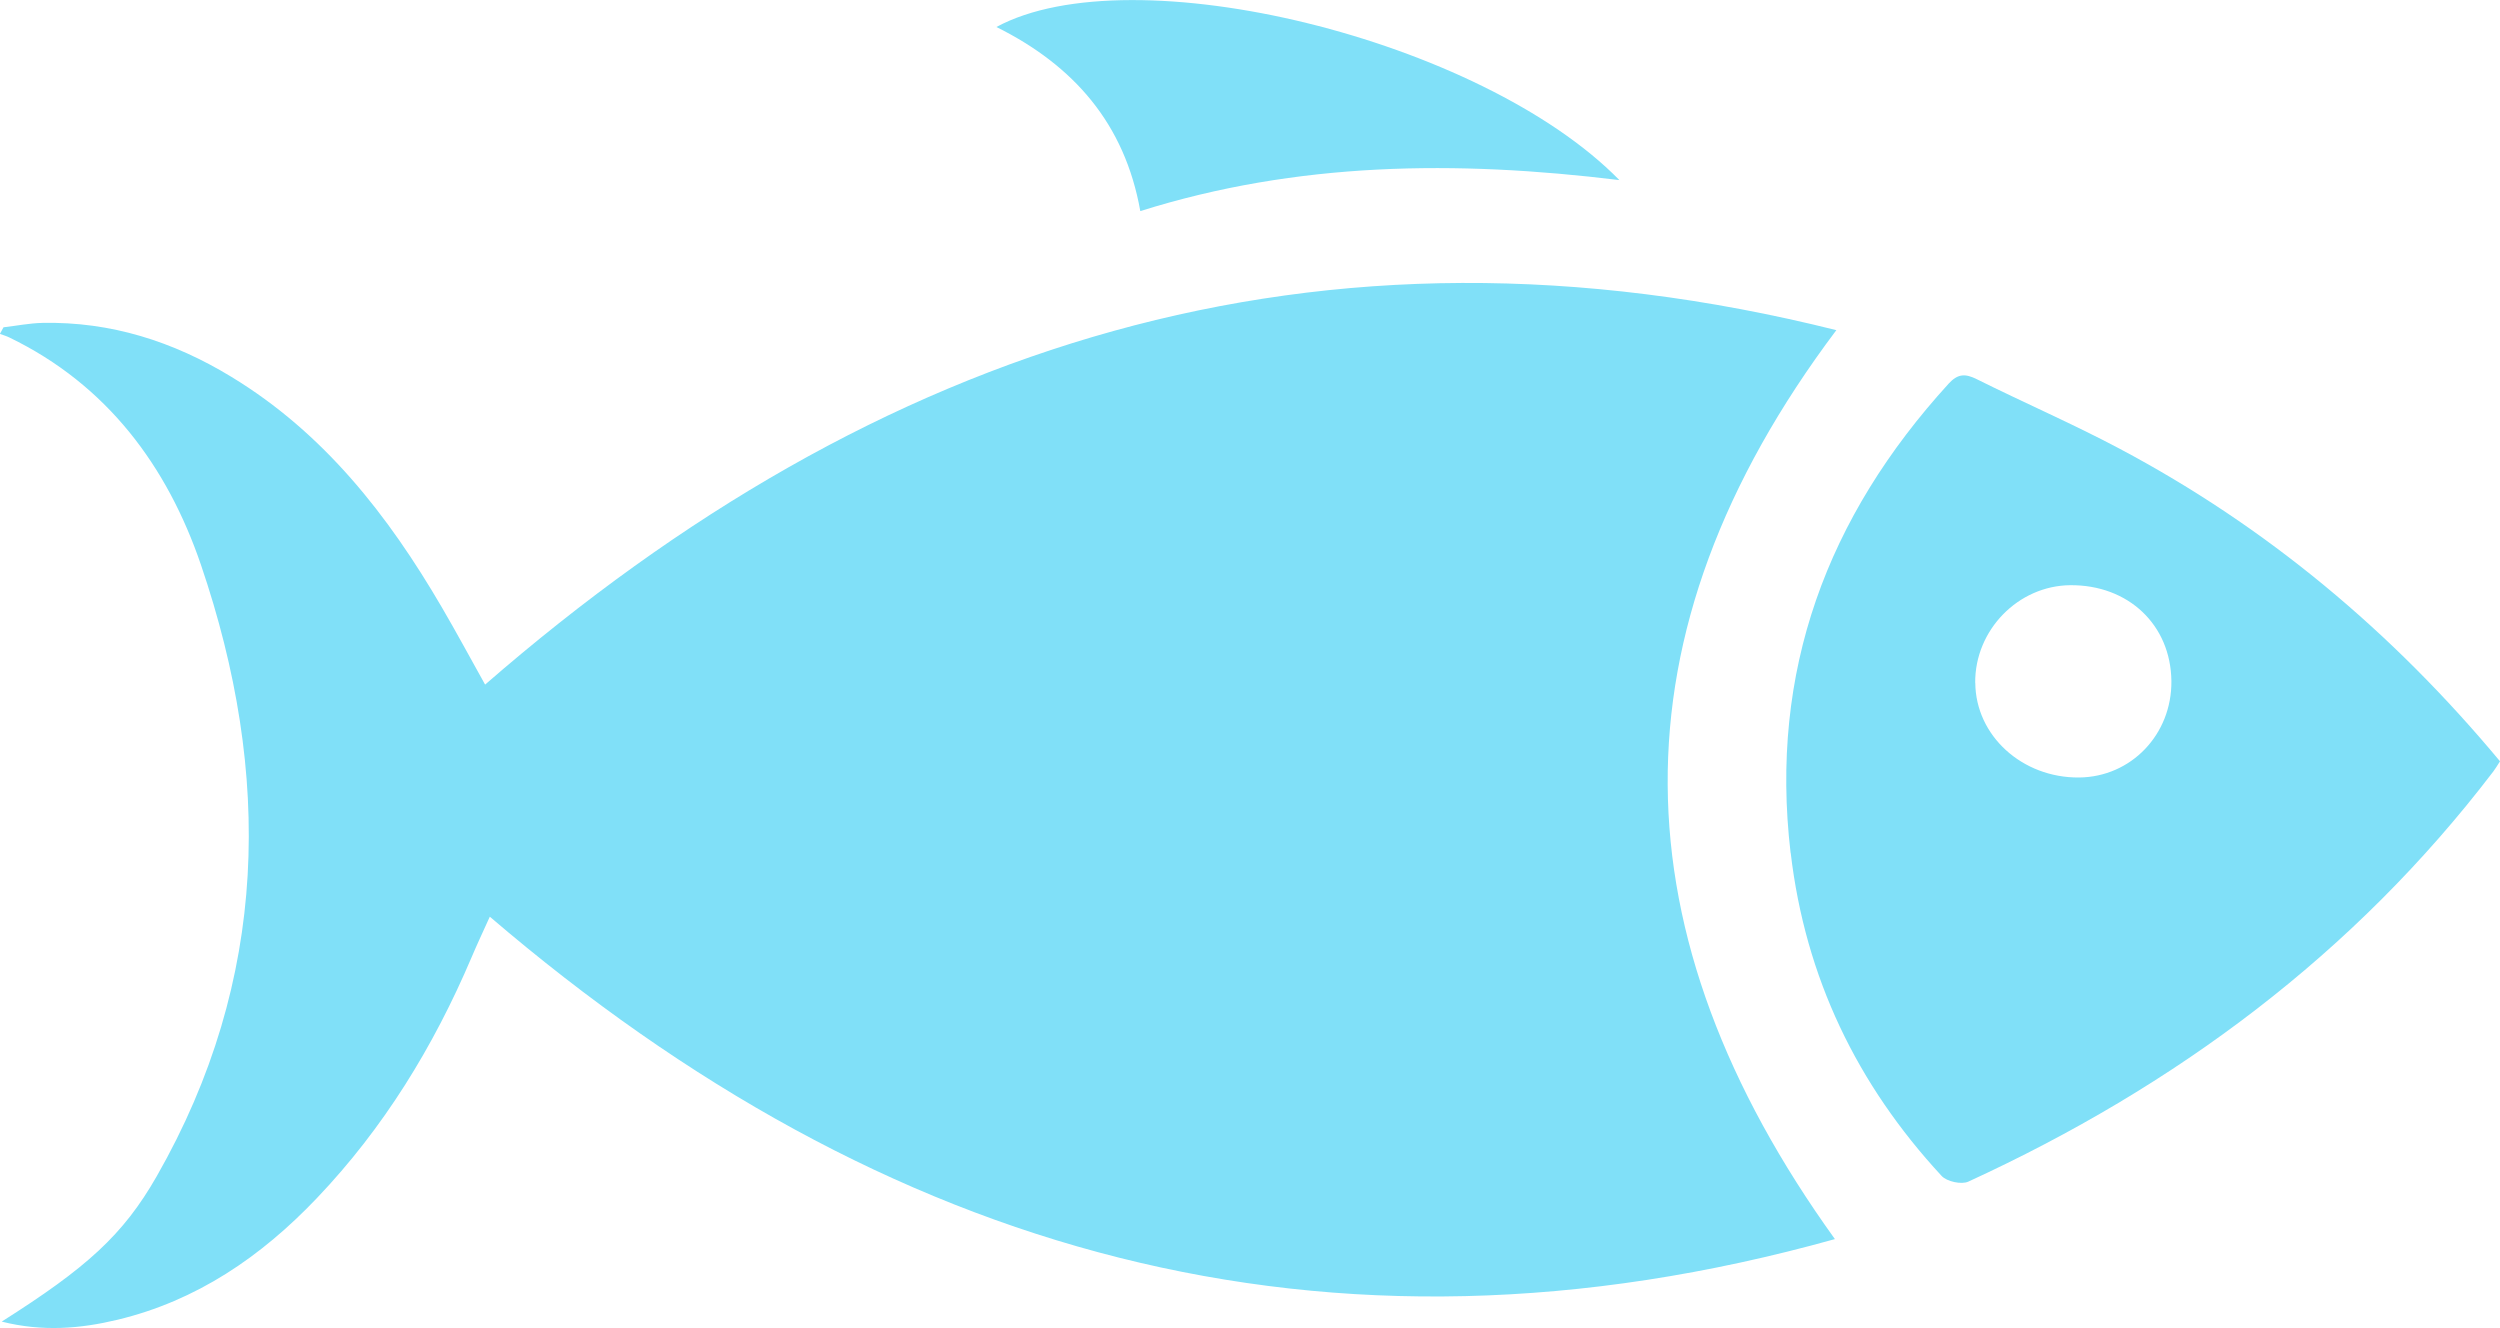 <?xml version="1.0" encoding="UTF-8"?>
<svg id="Calque_2" data-name="Calque 2" xmlns="http://www.w3.org/2000/svg" viewBox="0 0 250 132.8">
  <defs>
    <style>
      .cls-1 {
        fill: #80E0F8;
        stroke-width: 0px;
      }
    </style>
  </defs>
  <g id="Calque_1-2" data-name="Calque 1">
    <g>
      <path class="cls-1" d="M183.65,33.02c-51.79-12.96-95.95,1.35-135.14,35.44-1.42-2.54-2.83-5.17-4.34-7.75-5.36-9.18-11.78-17.41-21.04-23.03-5.8-3.53-12.05-5.53-18.89-5.39-1.3.03-2.59.29-3.89.44-.12.22-.24.44-.36.66.32.12.65.21.95.36,9.77,4.73,15.79,12.87,19.16,22.75,7.11,20.89,6.8,41.47-4.42,61.11-3.37,5.91-7.05,9.19-15.51,14.55,4.08,1.03,7.85.71,11.56-.18,7.94-1.9,14.39-6.32,19.95-12.16,6.69-7.02,11.67-15.15,15.46-24.05.55-1.3,1.15-2.58,1.84-4.1,39.4,33.74,83.6,46.45,134.51,32.24-21.88-30.4-22.76-60.43.14-90.89Z"/>
      <path class="cls-1" d="M114.03,21.11c15.7-4.94,31.59-5.1,47.91-3.1-13.82-14.11-48.74-22.66-62.3-15.31,7.73,3.84,12.84,9.67,14.39,18.41Z"/>
      <path class="cls-1" d="M179.07,85.29c1.46,12.45,6.63,23.16,15.09,32.3.52.57,2,.89,2.68.57,20.72-9.52,38.57-22.76,52.49-41.01.2-.26.37-.55.67-1.02-10.77-12.94-23.32-23.45-38.06-31.27-4.67-2.48-9.53-4.58-14.26-6.94-1.16-.58-1.9-.55-2.81.44-12.16,13.33-17.94,28.77-15.81,46.92ZM197.52,68.28c-.04-5.27,4.29-9.71,9.5-9.76,5.82-.05,10.06,3.97,10.12,9.59.05,5.34-4.03,9.59-9.23,9.64-5.7.05-10.35-4.19-10.38-9.47Z"/>
    </g>
  </g>
</svg>